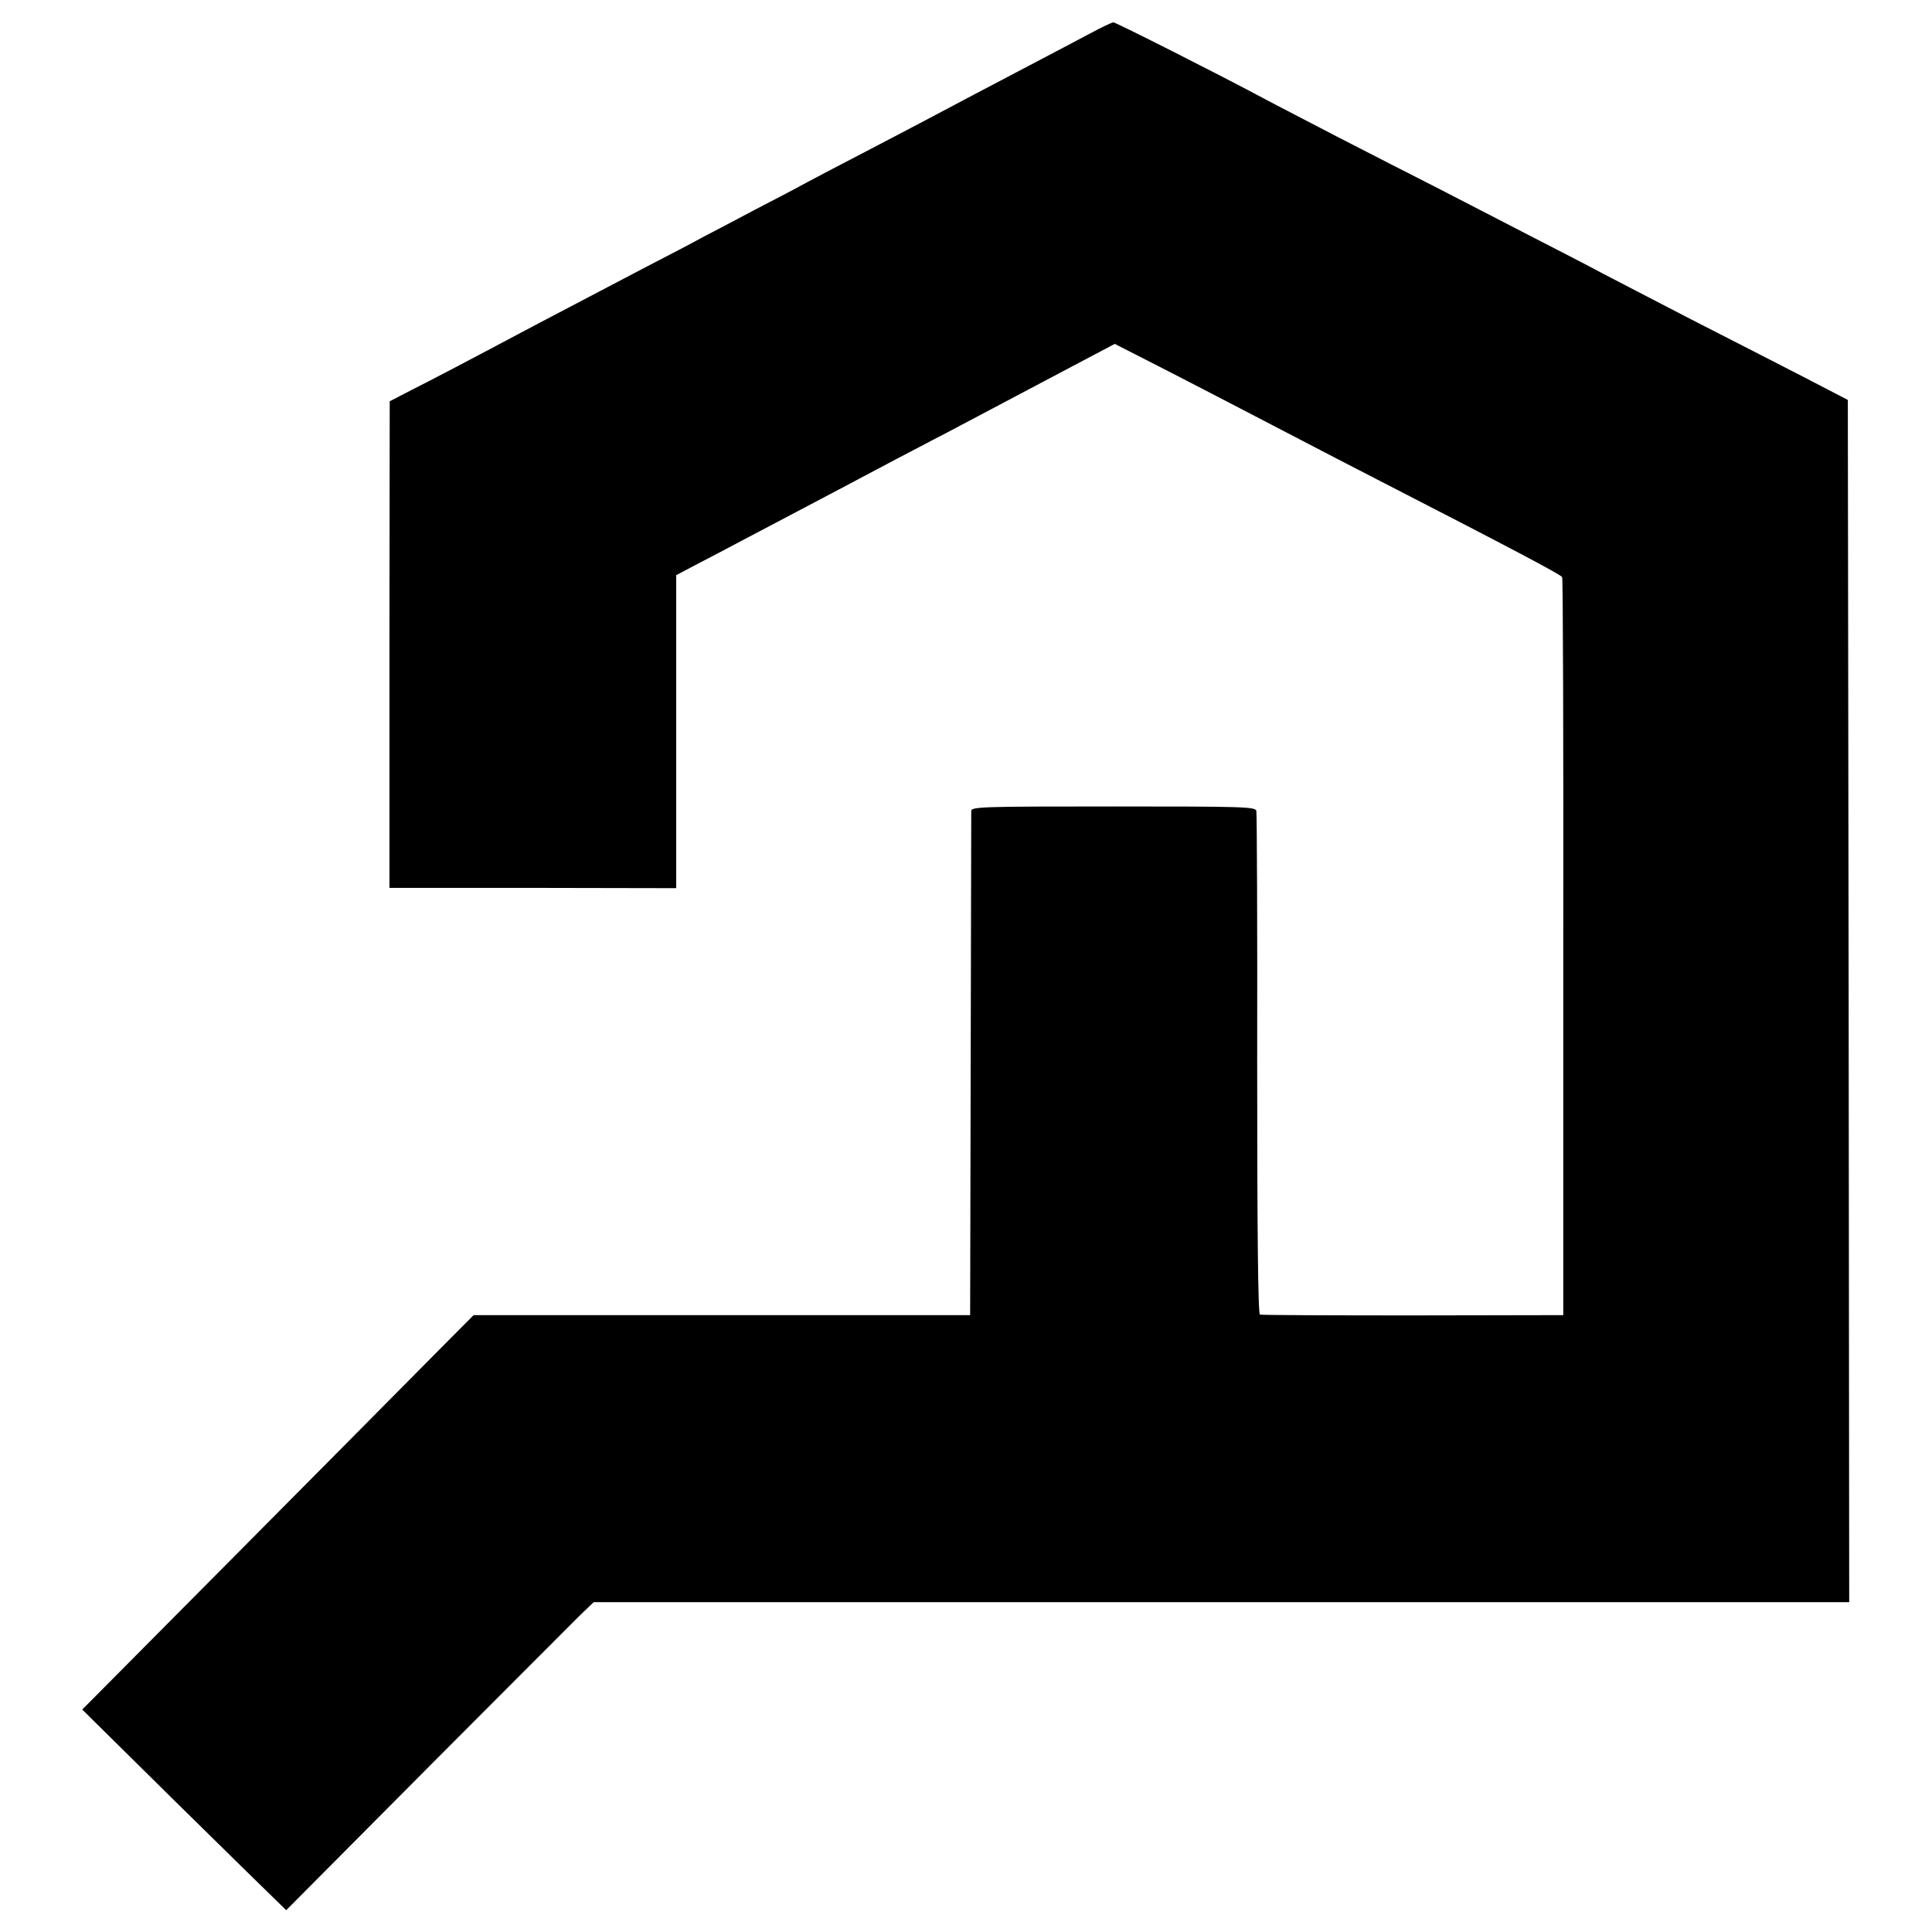 <?xml version="1.0" standalone="no"?>
<!DOCTYPE svg PUBLIC "-//W3C//DTD SVG 20010904//EN"
 "http://www.w3.org/TR/2001/REC-SVG-20010904/DTD/svg10.dtd">
<svg version="1.0" xmlns="http://www.w3.org/2000/svg"
 width="700pt" height="700pt" viewBox="0 0 700 700"
 preserveAspectRatio="xMidYMid meet">
<g transform="translate(0,700) scale(0.1,-0.1)"
fill="#000000" stroke="none">
<path d="M3950 6879 c-41 -22 -140 -74 -220 -116 -151 -79 -266 -140 -385
-203 -38 -20 -133 -70 -210 -110 -77 -40 -171 -89 -210 -110 -38 -21 -124 -66
-190 -100 -66 -35 -151 -80 -190 -100 -38 -21 -128 -68 -200 -105 -139 -73
-223 -117 -406 -213 -284 -151 -369 -195 -446 -234 l-81 -42 -1 -881 0 -882
520 0 519 -1 0 567 0 567 68 36 c37 19 117 61 177 93 61 32 146 77 190 100 44
23 125 66 180 95 55 29 138 73 185 98 47 24 127 67 178 93 196 104 341 180
539 285 l72 38 98 -50 c107 -54 419 -216 578 -299 55 -29 181 -94 280 -145
471 -242 659 -341 665 -351 3 -4 5 -607 4 -1341 l0 -1333 -545 -1 c-299 0
-549 1 -554 3 -7 2 -10 312 -10 906 1 496 -1 910 -3 919 -4 15 -46 16 -518 16
-471 0 -514 -1 -515 -16 0 -10 -1 -424 -2 -922 l-2 -905 -899 0 -900 0 -159
-160 c-87 -88 -406 -410 -709 -715 l-550 -554 330 -326 c182 -179 348 -342
370 -363 l39 -38 509 512 c280 281 531 532 557 558 l48 46 2274 0 2275 0 -2
2178 -3 2178 -160 83 c-88 45 -272 140 -410 210 -137 71 -281 146 -320 166
-38 21 -155 81 -260 135 -104 54 -260 134 -345 178 -85 43 -243 124 -350 179
-107 56 -226 117 -265 138 -162 87 -544 280 -551 279 -5 0 -43 -18 -84 -40z"/>
</g>
</svg>
